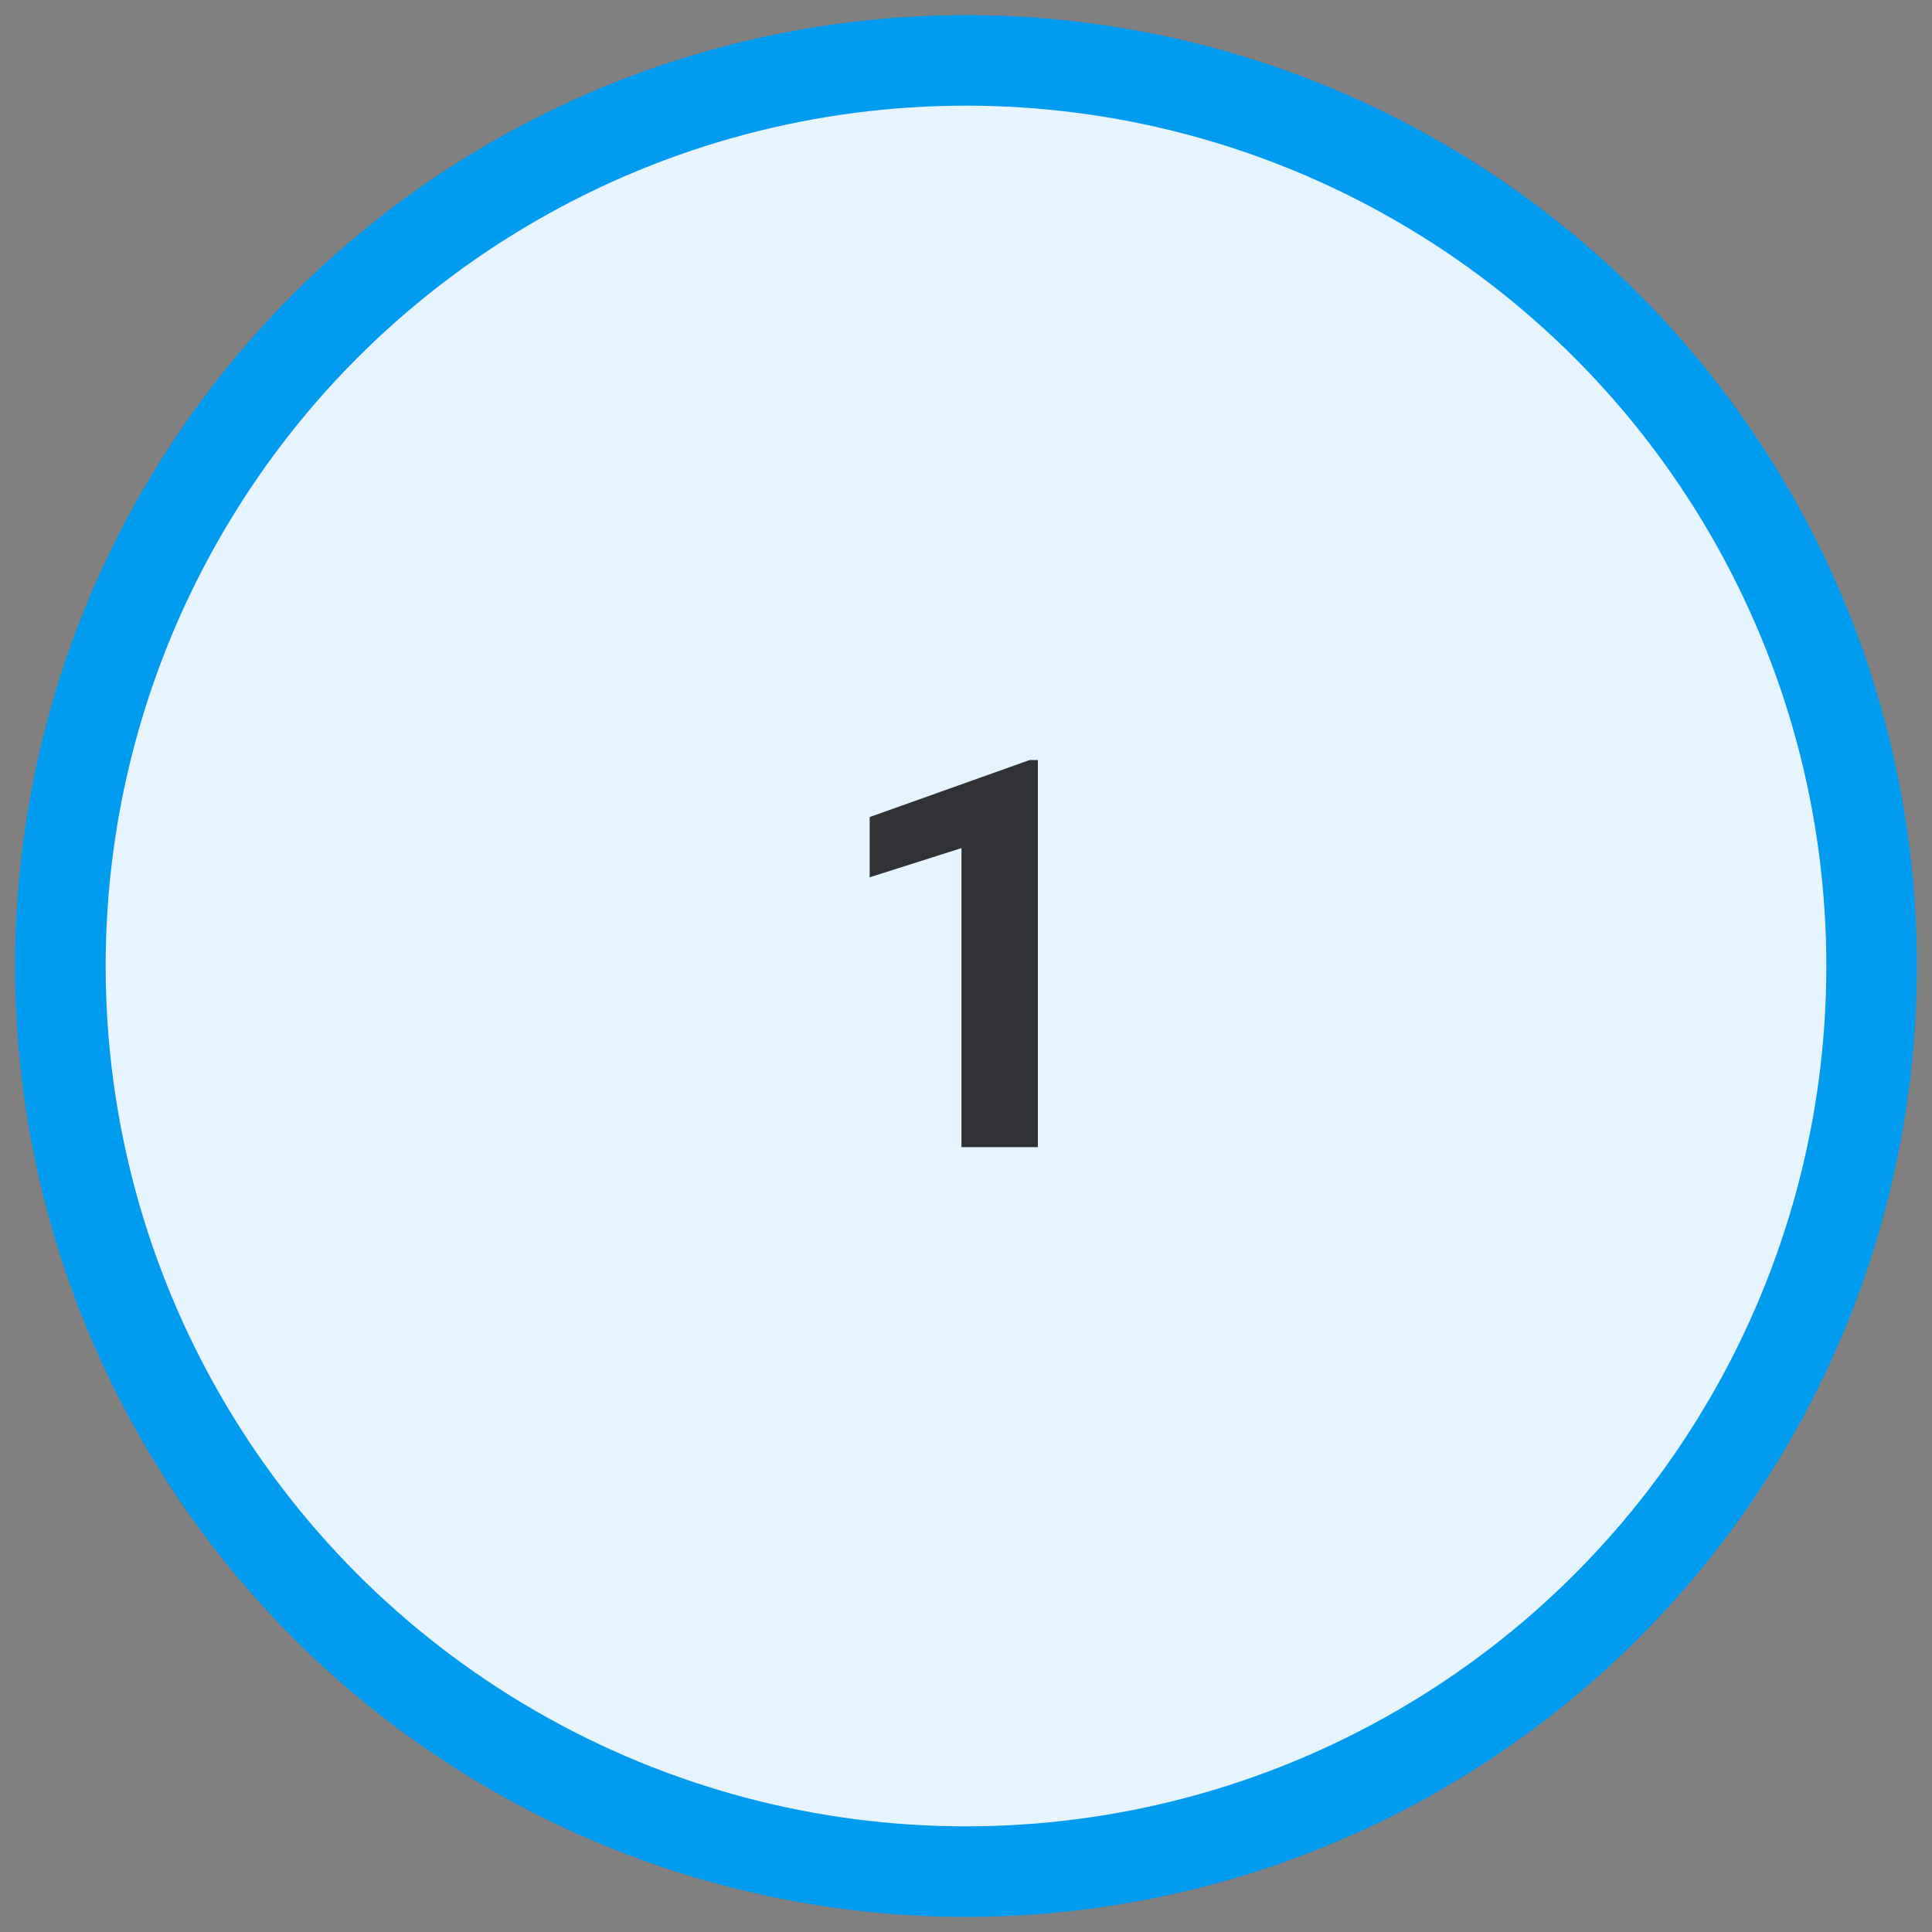 <svg width="64" height="64" viewBox="0 0 64 64" fill="none" xmlns="http://www.w3.org/2000/svg">
<rect x="0" y="0" width="64" height="64" fill="#808080" stroke="none"/>
<circle cx="32" cy="32" r="30" fill="#E6F5FD"/>
<circle cx="32" cy="32" r="30" stroke="#019BEF" stroke-width="3"/>
<path d="M34.381 25.177V38H31.85V28.095L28.809 29.061V27.066L34.108 25.177H34.381Z" fill="#313235"/>
</svg>
